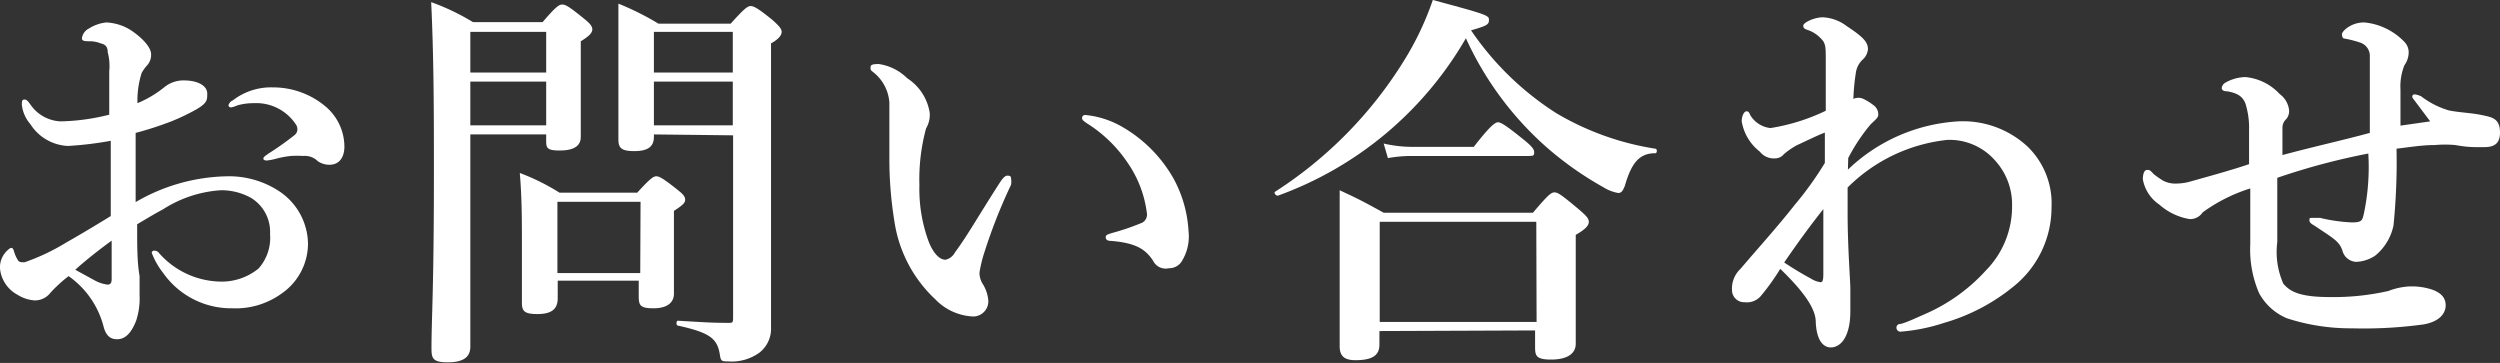 <svg xmlns="http://www.w3.org/2000/svg" viewBox="0 0 82.39 11.96"><rect x="0" y="0" width="82.39" height="11.96" fill="#333333" stroke="none"/><defs><style>.cls-1{fill:#fff;}</style></defs><title>アセット 8</title><g id="レイヤー_2" data-name="レイヤー 2"><g id="レイヤー_3" data-name="レイヤー 3"><path class="cls-1" d="M7.48,5.81a3,3,0,0,1,1.67.46,2.11,2.11,0,0,1,1,1.75,2,2,0,0,1-.85,1.64,2.58,2.58,0,0,1-1.64.5A2.74,2.74,0,0,1,5.38,9,2.55,2.55,0,0,1,5,8.33a.08.08,0,0,1,.08-.07.2.2,0,0,1,.17.09,2.76,2.76,0,0,0,2,.93,1.92,1.92,0,0,0,1.27-.43,1.52,1.52,0,0,0,.38-1.14,1.31,1.31,0,0,0-.63-1.19,2,2,0,0,0-1-.25,4,4,0,0,0-1.9.63c-.32.17-.59.34-.85.49,0,.77,0,1.24.08,1.71,0,.23,0,.39,0,.63a2.35,2.35,0,0,1-.11.83c-.18.47-.4.62-.63.62s-.37-.12-.45-.43A2.92,2.92,0,0,0,2.26,9.1a4.66,4.66,0,0,0-.6.55.64.64,0,0,1-.52.25,1.21,1.21,0,0,1-.57-.19A1.1,1.1,0,0,1,0,8.85a.76.76,0,0,1,.35-.68c.05,0,.08,0,.11.11a1.15,1.15,0,0,0,.14.31c.05.05.09.06.22.05A7,7,0,0,0,2.17,8c.46-.26,1.06-.62,1.48-.88,0-.94,0-1.79,0-2.48a11.43,11.43,0,0,1-1.41.17A1.55,1.55,0,0,1,1,4.09a1.16,1.16,0,0,1-.28-.64c0-.1,0-.17.09-.17s.14.1.24.23A1.27,1.27,0,0,0,2,4a7.1,7.1,0,0,0,1.6-.22V2.35a1.77,1.77,0,0,0-.05-.63c0-.2-.1-.26-.23-.29A1,1,0,0,0,3,1.36c-.2,0-.3,0-.3-.1A.42.42,0,0,1,2.93.94,1.33,1.33,0,0,1,3.5.74a1.64,1.64,0,0,1,.92.33c.38.28.56.54.56.72a.51.51,0,0,1-.12.35,1.45,1.45,0,0,0-.19.26,3,3,0,0,0-.14,1,3.56,3.56,0,0,0,.89-.53,1,1,0,0,1,.63-.22c.53,0,.78.21.78.43s0,.31-.35.52a7.05,7.05,0,0,1-.86.41,11.22,11.22,0,0,1-1.15.37c0,.59,0,1.58,0,2.28A6.18,6.18,0,0,1,7.48,5.81Zm-5,3.08.64.35a1.17,1.17,0,0,0,.43.14c.08,0,.13-.05.13-.18,0-.38,0-.86,0-1.27C3.28,8.22,2.81,8.59,2.48,8.89ZM7.67,3.31A2.06,2.06,0,0,1,9,2.88a2.68,2.68,0,0,1,1.73.63,1.74,1.74,0,0,1,.62,1.32c0,.38-.19.6-.49.6a.68.68,0,0,1-.39-.12A.59.59,0,0,0,10,5.14a3.18,3.18,0,0,0-.41,0,3.06,3.06,0,0,0-.49.09,1.84,1.84,0,0,1-.31.06s-.11,0-.11-.06.06-.09.17-.17a9.91,9.91,0,0,0,.86-.61.24.24,0,0,0,.09-.17.27.27,0,0,0-.05-.18,1.56,1.56,0,0,0-1.38-.7,2,2,0,0,0-.54.07,1,1,0,0,1-.21.07s-.09,0-.09-.07A.24.24,0,0,1,7.67,3.31Z"/><path class="cls-1" d="M15.5,4.43v7c0,.35-.25.51-.74.51s-.54-.12-.54-.46c0-1,.08-1.92.08-5.77,0-1.87,0-3.76-.09-5.64a7.64,7.64,0,0,1,1.38.66h2.29c.44-.51.54-.58.65-.58s.23.07.7.45c.21.17.29.26.29.37s-.1.22-.38.39V1.9c0,1.36,0,2.3,0,2.61s-.24.45-.7.45S18,4.85,18,4.57V4.43ZM18,1.05H15.5V2.39H18Zm0,1.64H15.5V4.13H18Zm.38,6.56v.58c0,.37-.22.52-.67.52s-.51-.11-.51-.39,0-.67,0-1.92c0-.78,0-1.54-.07-2.34a7.26,7.26,0,0,1,1.31.65H21c.42-.46.53-.54.63-.54s.24.08.68.43c.19.15.27.23.27.34s-.08.18-.37.37v.44c0,1.17,0,2,0,2.29s-.22.48-.67.48-.49-.1-.49-.41v-.5Zm2.73-2.6H18.37V9H21.1Zm.44-2.22v.08c0,.34-.22.47-.65.47s-.52-.11-.52-.39c0-.5,0-1,0-3,0-.48,0-1,0-1.47a9,9,0,0,1,1.32.66h2.38c.46-.51.56-.58.66-.58s.24.07.72.46c.22.2.3.29.3.39s-.08.23-.35.38v.87c0,7.1,0,8.12,0,8.48a1,1,0,0,1-.38.84,1.57,1.57,0,0,1-1.05.29c-.17,0-.22,0-.25-.18-.08-.57-.31-.76-1.39-1-.06,0-.06-.16,0-.16.87.05,1.09.07,1.67.07.13,0,.15,0,.15-.18v-6Zm2.6-3.38h-2.6V2.39h2.6Zm0,1.64h-2.6V4.13h2.6Z"/><path class="cls-1" d="M32.45,8.29a4.38,4.38,0,0,0-.17.69.7.7,0,0,0,.09.35,1.24,1.24,0,0,1,.2.56.5.5,0,0,1-.49.54,1.83,1.83,0,0,1-1.25-.56,4.39,4.39,0,0,1-1.35-2.55,12.86,12.86,0,0,1-.17-2.13c0-.56,0-1.17,0-1.81a1.39,1.39,0,0,0-.53-1c-.07-.06-.09-.06-.09-.14s0-.13.27-.13a1.67,1.67,0,0,1,.94.47,1.66,1.66,0,0,1,.74,1.14.87.87,0,0,1-.12.51,6.4,6.4,0,0,0-.22,1.87,5,5,0,0,0,.29,1.82c.14.38.35.64.57.64a.46.46,0,0,0,.31-.24c.41-.55.74-1.15,1.46-2.27.1-.16.19-.26.26-.26s.13,0,.13.09a.65.65,0,0,1,0,.21A17.64,17.64,0,0,0,32.45,8.29ZM37,4.19A4.54,4.54,0,0,1,38.7,5.93a4.09,4.09,0,0,1,.47,1.7,1.53,1.53,0,0,1-.2.94.49.49,0,0,1-.45.27A.46.46,0,0,1,38,8.59c-.24-.36-.54-.58-1.37-.65-.15,0-.19-.05-.19-.13s.11-.1.24-.14a7.82,7.82,0,0,0,.91-.31.3.3,0,0,0,.21-.31,3.73,3.73,0,0,0-.62-1.66,4.48,4.48,0,0,0-1.35-1.32c-.1-.07-.17-.11-.17-.18a.1.1,0,0,1,.11-.1A3,3,0,0,1,37,4.19Z"/><path class="cls-1" d="M42.11,6.45c-.06,0-.14-.09-.09-.13A13.69,13.69,0,0,0,46.27,2a9.76,9.76,0,0,0,.95-2c1.83.49,1.85.51,1.85.66S49,.85,48.48,1a9.68,9.68,0,0,0,2.81,2.73,9.17,9.17,0,0,0,3.26,1.17c.07,0,.07.15,0,.15-.52,0-.78.31-1,1.07-.07.18-.12.24-.22.24a1.35,1.35,0,0,1-.49-.19,10.92,10.92,0,0,1-1.93-1.37,10.71,10.71,0,0,1-2.6-3.54A11.77,11.77,0,0,1,42.11,6.45Zm3.35,4.46v.45c0,.35-.23.51-.79.51-.36,0-.52-.13-.52-.46,0-.48,0-1,0-2.88,0-.76,0-1.51,0-2.26.71.33.81.39,1.45.74h4.92c.5-.59.6-.67.71-.67s.23.08.79.55c.26.22.34.31.34.42s-.08.23-.43.43v.59c0,1.58,0,2.67,0,3s-.29.52-.81.52-.53-.14-.53-.45v-.51Zm5.17-3.6H45.47v3.3h5.17ZM48.57,4.84c.55-.71.71-.81.8-.81s.26.1.83.56c.26.21.36.32.36.42s0,.13-.17.13h-3.9a4.44,4.44,0,0,0-.75.07l-.14-.48a4.15,4.15,0,0,0,.92.11Z"/><path class="cls-1" d="M60.9,5.59A5.74,5.74,0,0,1,64.53,4a3.13,3.13,0,0,1,2.3.84,2.61,2.61,0,0,1,.78,2,3.34,3.34,0,0,1-1.25,2.6,6.42,6.42,0,0,1-2.29,1.2,6.08,6.08,0,0,1-1.43.29.13.13,0,0,1-.14-.12.12.12,0,0,1,.09-.13c.12,0,.49-.17.78-.3a5.87,5.87,0,0,0,2.08-1.47,3,3,0,0,0,.86-2.12,2.15,2.15,0,0,0-.55-1.49,2,2,0,0,0-1.58-.69,5.46,5.46,0,0,0-3.29,1.57V7c0,1.16.09,2.25.09,2.52s0,.37,0,.74c0,.78-.28,1.19-.65,1.19-.17,0-.46-.13-.49-.84,0-.39-.31-.92-1.17-1.75a7.28,7.28,0,0,1-.62.87.6.6,0,0,1-.55.23.4.4,0,0,1-.42-.4.89.89,0,0,1,.28-.7c.62-.73,1.19-1.35,1.78-2.1a11.13,11.13,0,0,0,1-1.39c0-.36,0-.69,0-1-.24.09-.54.24-.93.42a2.6,2.6,0,0,0-.42.29.37.37,0,0,1-.3.14A.58.58,0,0,1,58,5a1.6,1.6,0,0,1-.6-1c0-.2.09-.33.15-.33s.08,0,.13.12a.88.88,0,0,0,.67.43,6.57,6.57,0,0,0,1.82-.57c0-.78,0-1.27,0-1.68s0-.55-.16-.7A1.05,1.05,0,0,0,59.61,1c-.15-.05-.18-.07-.18-.16s.35-.27.65-.27a1.41,1.41,0,0,1,.78.29c.53.35.7.52.7.76a.52.52,0,0,1-.18.35.73.73,0,0,0-.21.38,6.84,6.84,0,0,0-.09.91.38.38,0,0,1,.33,0,1.81,1.81,0,0,1,.35.22.37.37,0,0,1,.14.31c0,.1-.16.21-.27.33a6,6,0,0,0-.72,1.09ZM59.68,9.18A.77.77,0,0,0,60,9.3c.06,0,.09-.05.09-.28,0-.81,0-1.32,0-2.13-.52.66-.87,1.15-1.29,1.76A10.24,10.24,0,0,0,59.68,9.18Z"/><path class="cls-1" d="M79.8,3.18a2.78,2.78,0,0,0,.91.46c.35.07.74.08,1.07.15s.61.1.61.58-.34.48-.61.48-.49,0-.86-.07a3.89,3.89,0,0,0-.68,0c-.42,0-.83.07-1.26.12a20.87,20.87,0,0,1-.1,2.53,1.73,1.73,0,0,1-.61,1,1.24,1.24,0,0,1-.61.2.49.49,0,0,1-.46-.36c-.1-.32-.31-.42-.92-.83-.1-.06-.17-.1-.17-.18s0-.08.12-.08.15,0,.23,0a5.41,5.41,0,0,0,1.05.15c.33,0,.34-.07.39-.27a7.44,7.44,0,0,0,.15-2,22.08,22.08,0,0,0-3,.8c0,.8,0,1.71,0,2.12a2.58,2.58,0,0,0,.2,1.37c.23.27.56.44,1.54.44a8.13,8.13,0,0,0,1.92-.2,2.22,2.22,0,0,1,.69-.15,2.14,2.14,0,0,1,.74.1c.26.09.46.24.46.52s-.22.54-.72.63a14.52,14.52,0,0,1-2.38.13,6.79,6.79,0,0,1-2.13-.33,1.86,1.86,0,0,1-.92-.83,3.64,3.64,0,0,1-.29-1.61c0-.65,0-1.24,0-1.84A5.39,5.39,0,0,0,72.59,7a.49.49,0,0,1-.43.22,2,2,0,0,1-1-.48,1.27,1.27,0,0,1-.54-.83c0-.21.06-.31.14-.31s.09,0,.22.14a3.21,3.21,0,0,0,.3.21.86.86,0,0,0,.39.1A1.84,1.84,0,0,0,72.12,6c.64-.18,1.38-.38,2-.59,0-.37,0-.76,0-1.13A2.66,2.66,0,0,0,74,3.41c-.1-.25-.28-.34-.59-.4-.16,0-.19-.06-.19-.11a.23.23,0,0,1,.11-.17A1.39,1.39,0,0,1,74,2.54a1.76,1.76,0,0,1,1.13.56.76.76,0,0,1,.31.54.41.41,0,0,1-.09.28.39.39,0,0,0-.13.27c0,.16,0,.4,0,.92,1-.27,2-.49,2.88-.73v-1c0-.74,0-1.12,0-1.52a.46.46,0,0,0-.3-.45,3.56,3.56,0,0,0-.54-.14c-.06,0-.08-.09-.08-.14s.08-.16.23-.25a.94.94,0,0,1,.52-.14,2.11,2.11,0,0,1,1.29.62.5.5,0,0,1,.16.39.74.74,0,0,1-.14.4,1.87,1.87,0,0,0-.13.8c0,.44,0,.82,0,1.19L80.09,4l-.48-.64c-.08-.11-.11-.13-.11-.17a.07.07,0,0,1,.07-.08A.61.61,0,0,1,79.8,3.18Z"/></g></g></svg>